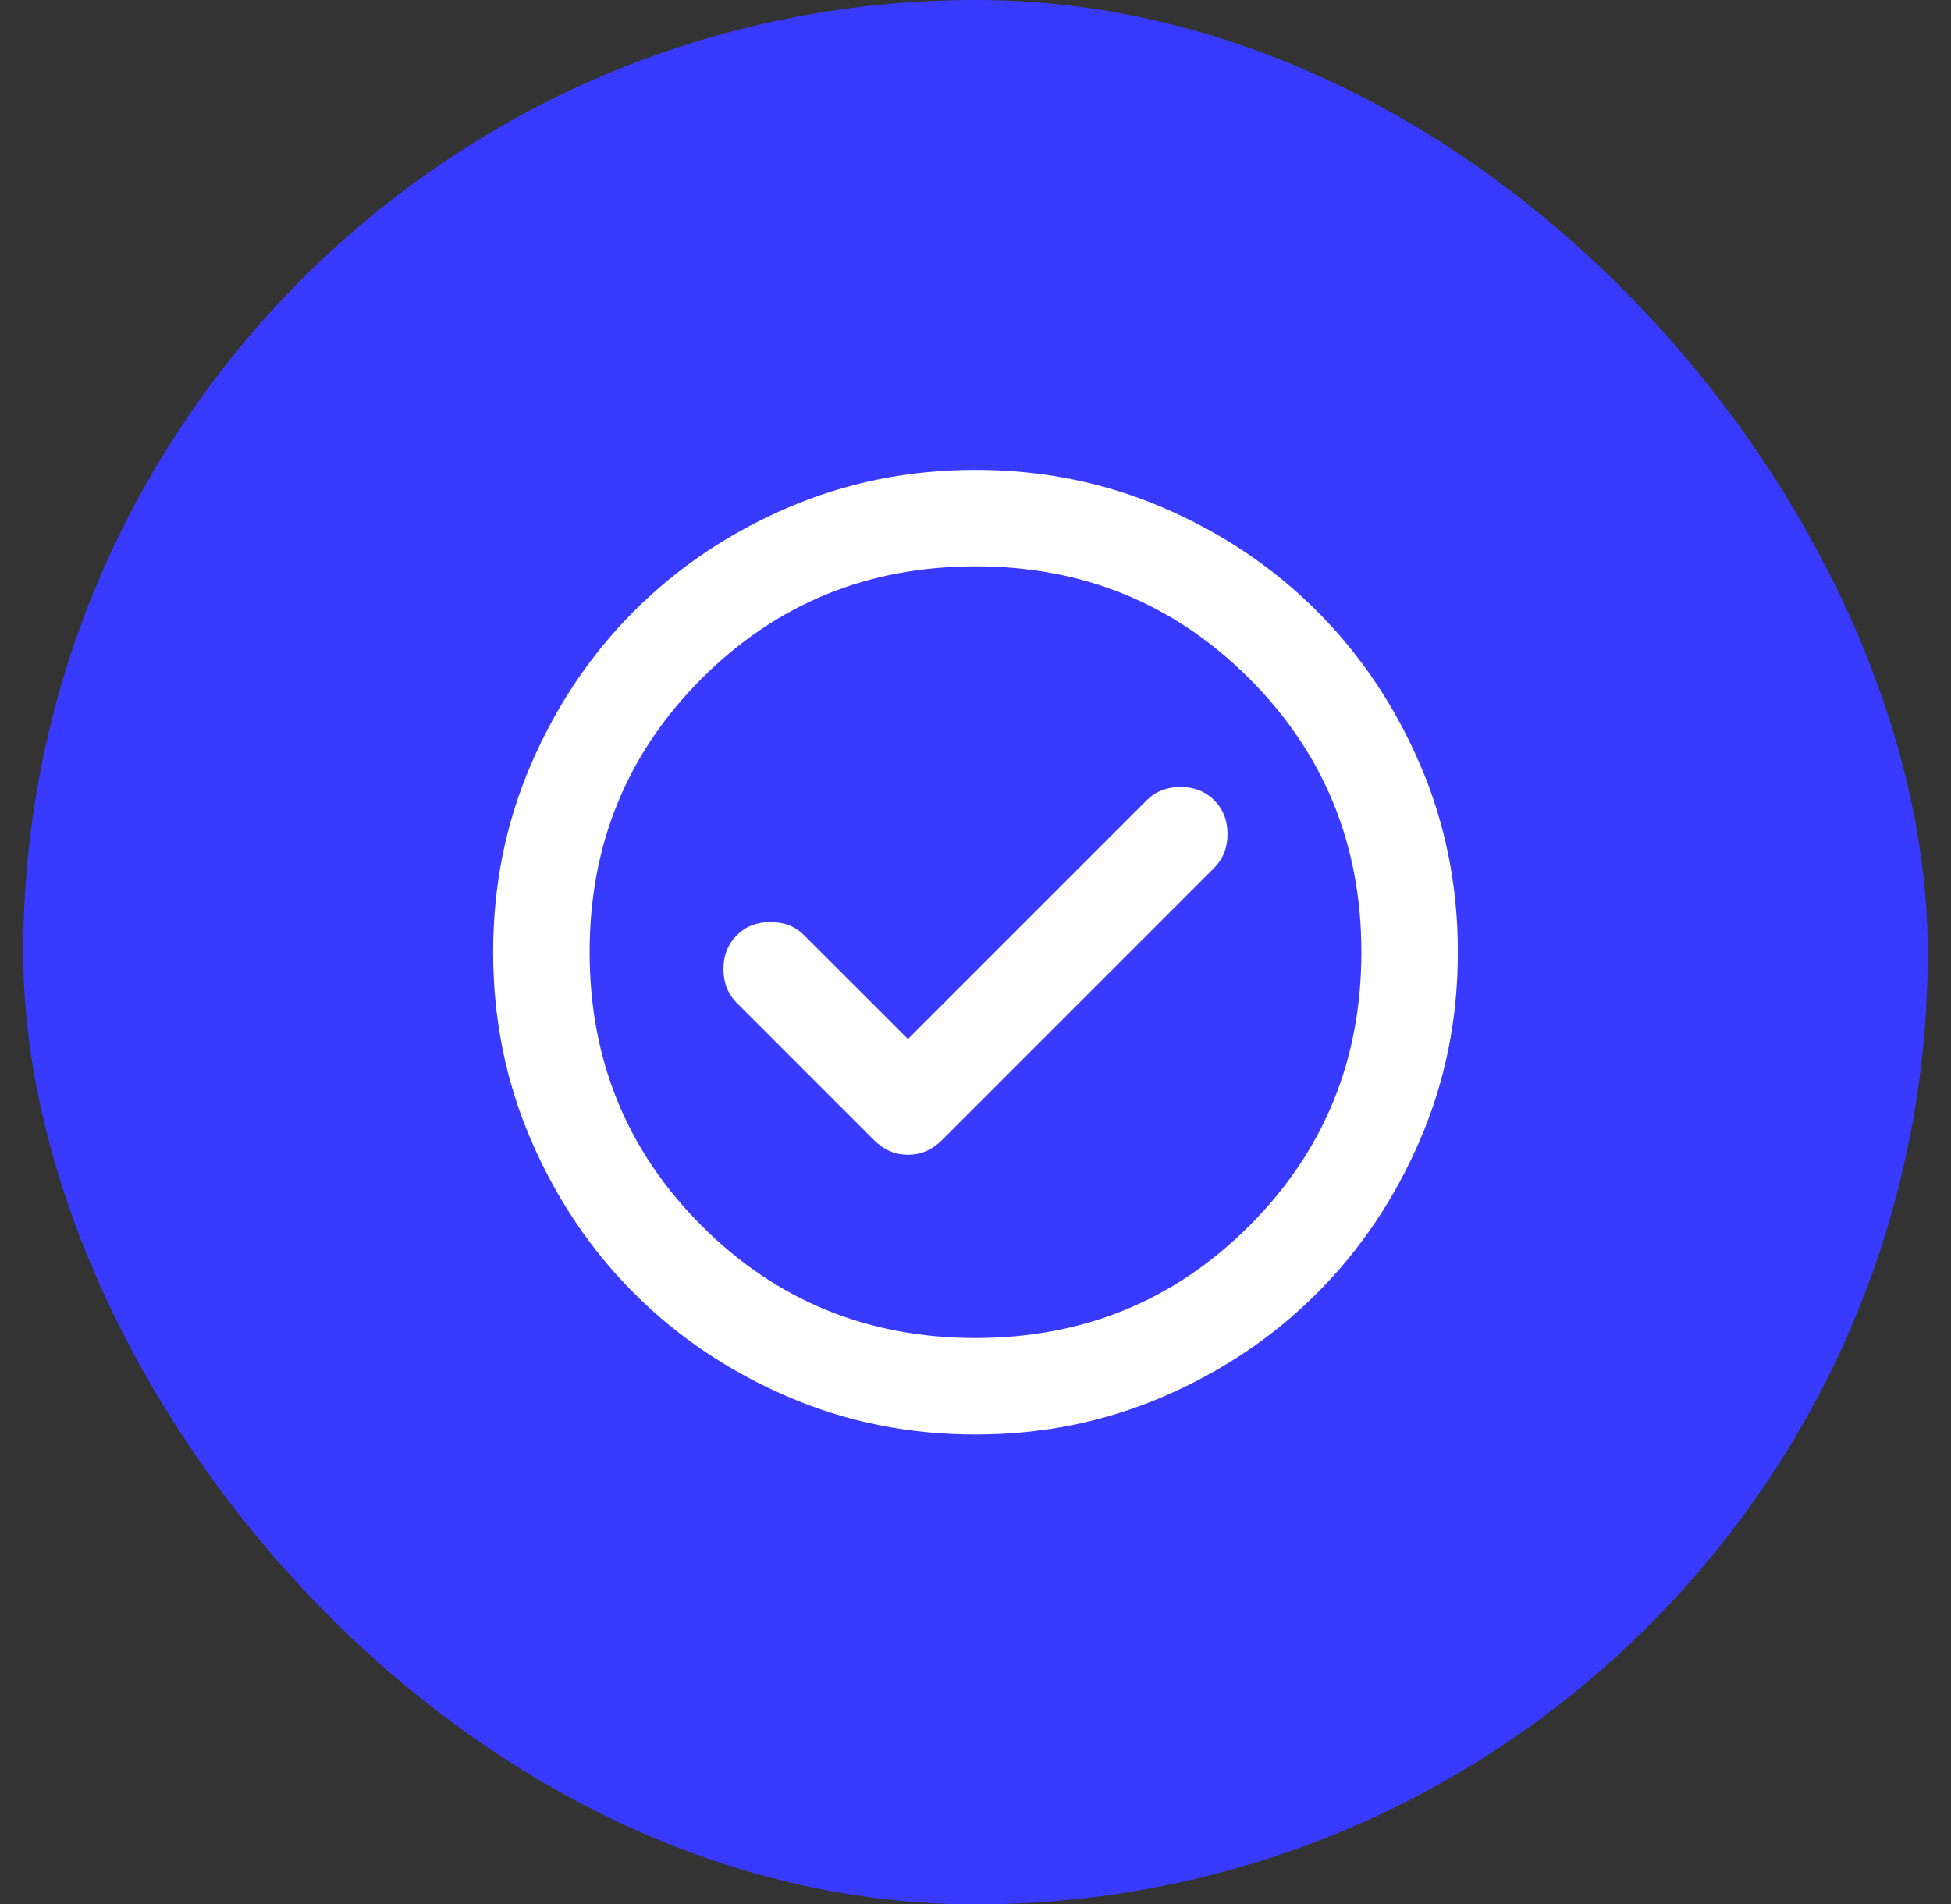 <svg width="42" height="41" viewBox="0 0 42 41" fill="none" xmlns="http://www.w3.org/2000/svg">
<rect x="0" y="0" width="42" height="41" fill="#333333" stroke="none"/>
<rect x="0.5" width="41" height="41" rx="20.5" fill="#383BFF"/>
<path d="M19.546 22.369L17.313 20.137C17.123 19.946 16.881 19.851 16.587 19.851C16.292 19.851 16.05 19.946 15.86 20.137C15.669 20.327 15.574 20.569 15.574 20.863C15.574 21.158 15.669 21.4 15.86 21.59L18.819 24.55C19.027 24.757 19.269 24.861 19.546 24.861C19.823 24.861 20.065 24.757 20.273 24.55L26.14 18.683C26.33 18.492 26.425 18.25 26.425 17.956C26.425 17.662 26.33 17.419 26.14 17.229C25.949 17.039 25.707 16.943 25.413 16.943C25.119 16.943 24.876 17.039 24.686 17.229L19.546 22.369ZM21 30.884C19.563 30.884 18.213 30.611 16.95 30.066C15.687 29.521 14.588 28.781 13.653 27.847C12.719 26.912 11.979 25.813 11.434 24.55C10.888 23.286 10.616 21.936 10.616 20.5C10.616 19.064 10.888 17.714 11.434 16.45C11.979 15.187 12.719 14.088 13.653 13.153C14.588 12.219 15.687 11.479 16.95 10.934C18.213 10.389 19.563 10.116 21 10.116C22.436 10.116 23.786 10.389 25.049 10.934C26.313 11.479 27.412 12.219 28.346 13.153C29.281 14.088 30.021 15.187 30.566 16.45C31.111 17.714 31.384 19.064 31.384 20.5C31.384 21.936 31.111 23.286 30.566 24.55C30.021 25.813 29.281 26.912 28.346 27.847C27.412 28.781 26.313 29.521 25.049 30.066C23.786 30.611 22.436 30.884 21 30.884ZM21 28.807C23.319 28.807 25.283 28.002 26.893 26.393C28.502 24.783 29.307 22.819 29.307 20.5C29.307 18.181 28.502 16.217 26.893 14.607C25.283 12.998 23.319 12.193 21 12.193C18.681 12.193 16.716 12.998 15.107 14.607C13.497 16.217 12.693 18.181 12.693 20.5C12.693 22.819 13.497 24.783 15.107 26.393C16.716 28.002 18.681 28.807 21 28.807Z" fill="white"/>
</svg>

